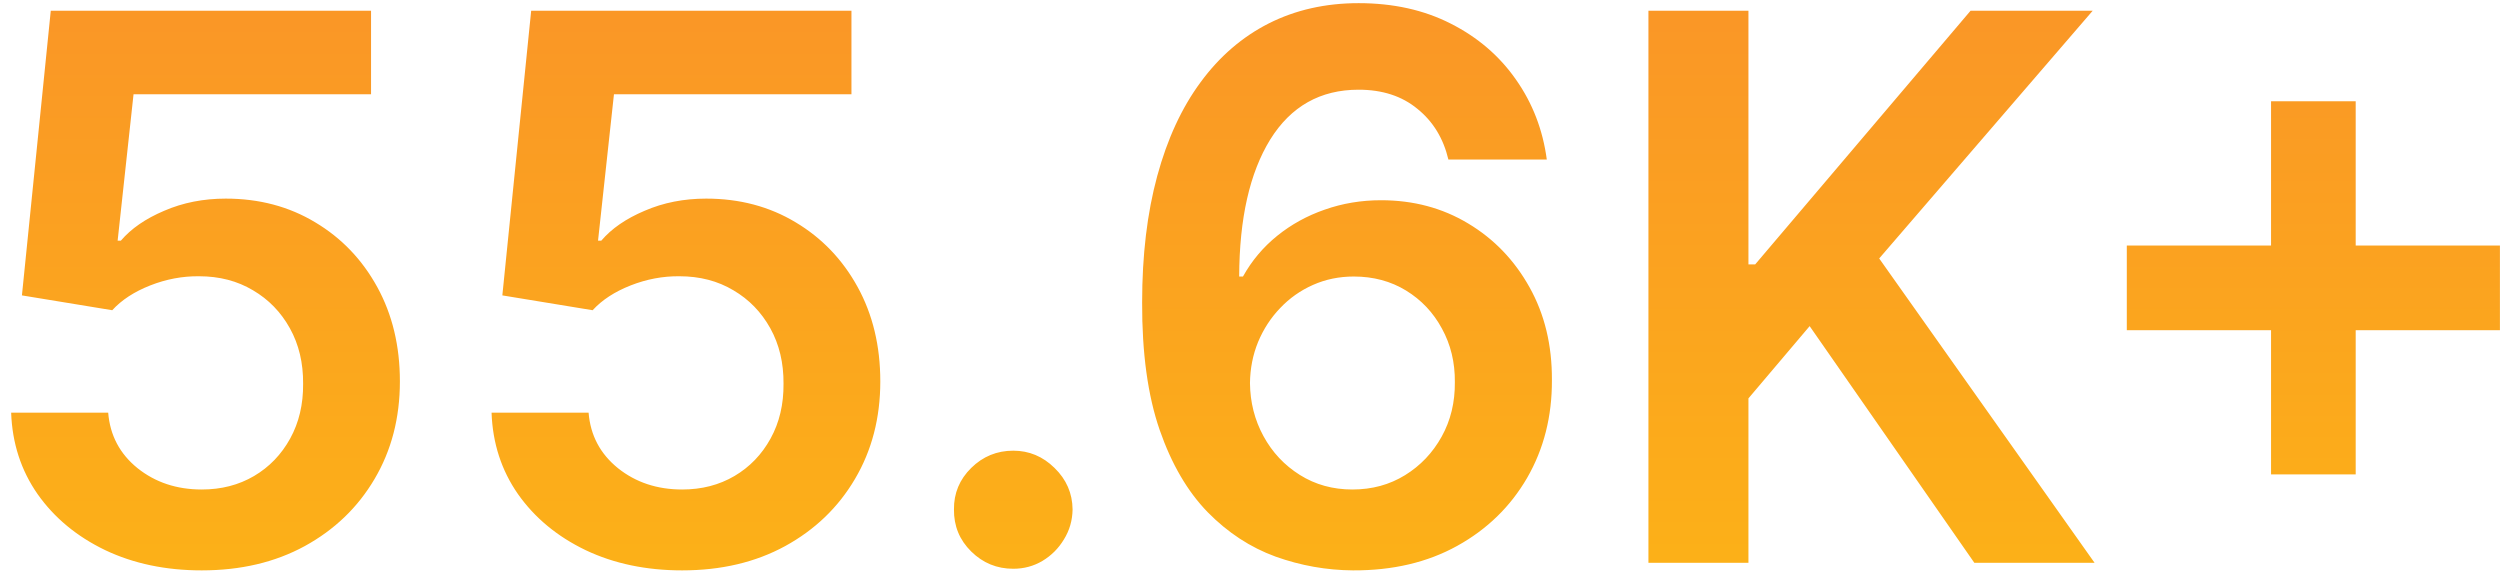 <svg xmlns="http://www.w3.org/2000/svg" width="191px" height="44px" viewBox="0 0 191 44" fill="none" aria-hidden="true">
<path d="M15.413 43.577C12.667 43.577 10.209 43.062 8.04 42.032C5.87 40.988 4.147 39.56 2.87 37.748C1.607 35.935 0.934 33.862 0.852 31.528H8.266C8.404 33.258 9.152 34.672 10.511 35.771C11.871 36.855 13.505 37.398 15.413 37.398C16.91 37.398 18.242 37.054 19.409 36.368C20.576 35.681 21.496 34.727 22.169 33.505C22.842 32.283 23.171 30.889 23.158 29.324C23.171 27.731 22.835 26.317 22.148 25.081C21.462 23.845 20.521 22.877 19.327 22.177C18.132 21.463 16.759 21.106 15.207 21.106C13.944 21.092 12.701 21.326 11.479 21.806C10.257 22.287 9.289 22.918 8.575 23.701L1.675 22.568L3.879 0.818H28.348V7.203H10.202L8.987 18.387H9.234C10.017 17.467 11.122 16.705 12.55 16.101C13.979 15.483 15.544 15.174 17.246 15.174C19.8 15.174 22.08 15.778 24.084 16.986C26.089 18.181 27.668 19.829 28.822 21.93C29.975 24.03 30.552 26.433 30.552 29.139C30.552 31.926 29.907 34.411 28.616 36.594C27.339 38.764 25.561 40.474 23.281 41.723C21.016 42.959 18.393 43.577 15.413 43.577ZM52.117 43.577C49.37 43.577 46.912 43.062 44.743 42.032C42.573 40.988 40.85 39.56 39.573 37.748C38.31 35.935 37.637 33.862 37.555 31.528H44.969C45.107 33.258 45.855 34.672 47.215 35.771C48.574 36.855 50.208 37.398 52.117 37.398C53.613 37.398 54.945 37.054 56.112 36.368C57.279 35.681 58.199 34.727 58.872 33.505C59.545 32.283 59.874 30.889 59.861 29.324C59.874 27.731 59.538 26.317 58.852 25.081C58.165 23.845 57.224 22.877 56.03 22.177C54.835 21.463 53.462 21.106 51.91 21.106C50.647 21.092 49.405 21.326 48.182 21.806C46.961 22.287 45.992 22.918 45.278 23.701L38.379 22.568L40.582 0.818H65.051V7.203H46.906L45.69 18.387H45.938C46.72 17.467 47.825 16.705 49.254 16.101C50.682 15.483 52.247 15.174 53.95 15.174C56.504 15.174 58.783 15.778 60.788 16.986C62.792 18.181 64.371 19.829 65.525 21.93C66.678 24.03 67.255 26.433 67.255 29.139C67.255 31.926 66.61 34.411 65.319 36.594C64.042 38.764 62.264 40.474 59.984 41.723C57.719 42.959 55.096 43.577 52.117 43.577ZM77.414 43.453C76.165 43.453 75.094 43.014 74.201 42.135C73.309 41.256 72.869 40.185 72.883 38.922C72.869 37.686 73.309 36.629 74.201 35.75C75.094 34.871 76.165 34.432 77.414 34.432C78.623 34.432 79.673 34.871 80.566 35.75C81.472 36.629 81.932 37.686 81.945 38.922C81.932 39.76 81.712 40.522 81.286 41.208C80.874 41.895 80.325 42.444 79.639 42.856C78.966 43.254 78.224 43.453 77.414 43.453ZM103.366 43.577C101.347 43.563 99.377 43.213 97.455 42.526C95.532 41.826 93.802 40.693 92.264 39.128C90.727 37.549 89.504 35.455 88.598 32.846C87.692 30.223 87.246 26.976 87.259 23.104C87.259 19.492 87.644 16.273 88.413 13.444C89.182 10.615 90.287 8.226 91.729 6.276C93.171 4.313 94.908 2.816 96.94 1.786C98.986 0.756 101.272 0.241 103.798 0.241C106.449 0.241 108.797 0.763 110.843 1.807C112.902 2.85 114.564 4.278 115.827 6.091C117.09 7.89 117.873 9.922 118.175 12.188H110.657C110.273 10.567 109.483 9.277 108.289 8.315C107.108 7.34 105.611 6.853 103.798 6.853C100.874 6.853 98.622 8.123 97.043 10.663C95.478 13.204 94.688 16.691 94.674 21.126H94.963C95.635 19.918 96.507 18.881 97.578 18.016C98.649 17.151 99.858 16.485 101.203 16.018C102.563 15.538 103.998 15.298 105.508 15.298C107.98 15.298 110.197 15.888 112.161 17.069C114.138 18.25 115.703 19.877 116.857 21.95C118.01 24.01 118.58 26.372 118.566 29.035C118.58 31.809 117.948 34.301 116.671 36.512C115.394 38.709 113.616 40.439 111.337 41.702C109.057 42.966 106.401 43.59 103.366 43.577ZM103.325 37.398C104.821 37.398 106.16 37.034 107.341 36.306C108.522 35.578 109.456 34.597 110.142 33.361C110.829 32.125 111.165 30.738 111.151 29.2C111.165 27.69 110.836 26.324 110.163 25.102C109.504 23.88 108.591 22.912 107.423 22.197C106.256 21.483 104.924 21.126 103.428 21.126C102.316 21.126 101.279 21.339 100.318 21.765C99.356 22.191 98.519 22.781 97.805 23.536C97.091 24.278 96.528 25.143 96.116 26.131C95.718 27.106 95.512 28.15 95.498 29.262C95.512 30.731 95.855 32.084 96.528 33.32C97.201 34.555 98.127 35.544 99.308 36.285C100.489 37.027 101.828 37.398 103.325 37.398ZM125.94 43V0.818H133.581V20.2H134.096L150.553 0.818H159.883L143.57 19.746L160.027 43H150.841L138.257 24.916L133.581 30.436V43H125.94ZM173.508 36.244V7.739H179.975V36.244H173.508ZM162.488 25.225V18.758H190.994V25.225H162.488Z" fill="url(#paint0_linear_1737_282668d1ff660a209)"/>
<defs><linearGradient class="cerosgradient" data-cerosgradient="true" id="CerosGradient_idd704cade1" gradientUnits="userSpaceOnUse" x1="50%" y1="100%" x2="50%" y2="0%"><stop offset="0%" stop-color="#d1d1d1"/><stop offset="100%" stop-color="#d1d1d1"/></linearGradient>
<linearGradient id="paint0_linear_1737_282668d1ff660a209" x1="97" y1="-13" x2="97" y2="57" gradientUnits="userSpaceOnUse">
<stop stop-color="#F98E2B"/>
<stop offset="1" stop-color="#FDB913"/>
</linearGradient>
</defs>
</svg>